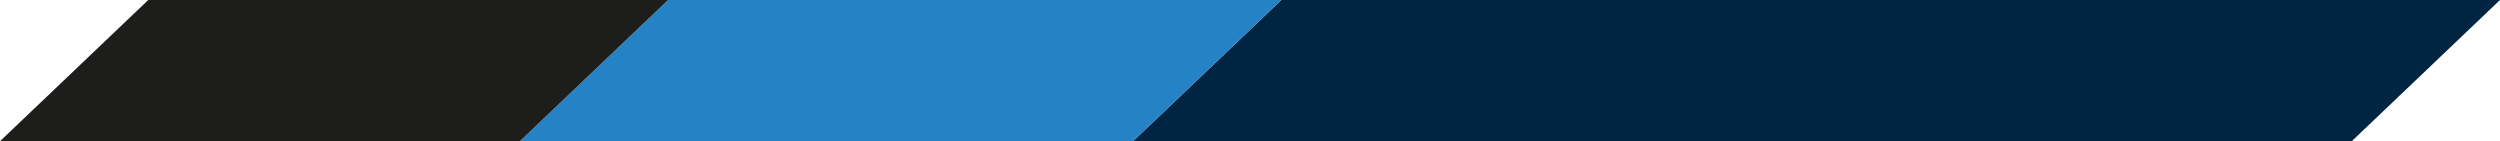 <?xml version="1.0" encoding="UTF-8"?>
<svg id="Ebene_1" data-name="Ebene 1" xmlns="http://www.w3.org/2000/svg" viewBox="0 0 14126.99 797.94">
  <defs>
    <style>
      .cls-1 {
        fill: #002542;
      }

      .cls-2 {
        fill: #1d1d1b;
      }

      .cls-3 {
        fill: #2582c5;
      }
    </style>
  </defs>
  <polygon class="cls-1" points="13289.22 797.94 14126.99 0 7240.48 0 6402.71 797.94 13289.22 797.94"/>
  <polygon class="cls-3" points="6402.71 797.94 7240.48 0 3775.28 0 2937.51 797.94 6402.71 797.94"/>
  <polygon class="cls-2" points="2937.49 797.94 3775.26 0 837.77 0 0 797.94 2937.49 797.94"/>
</svg>